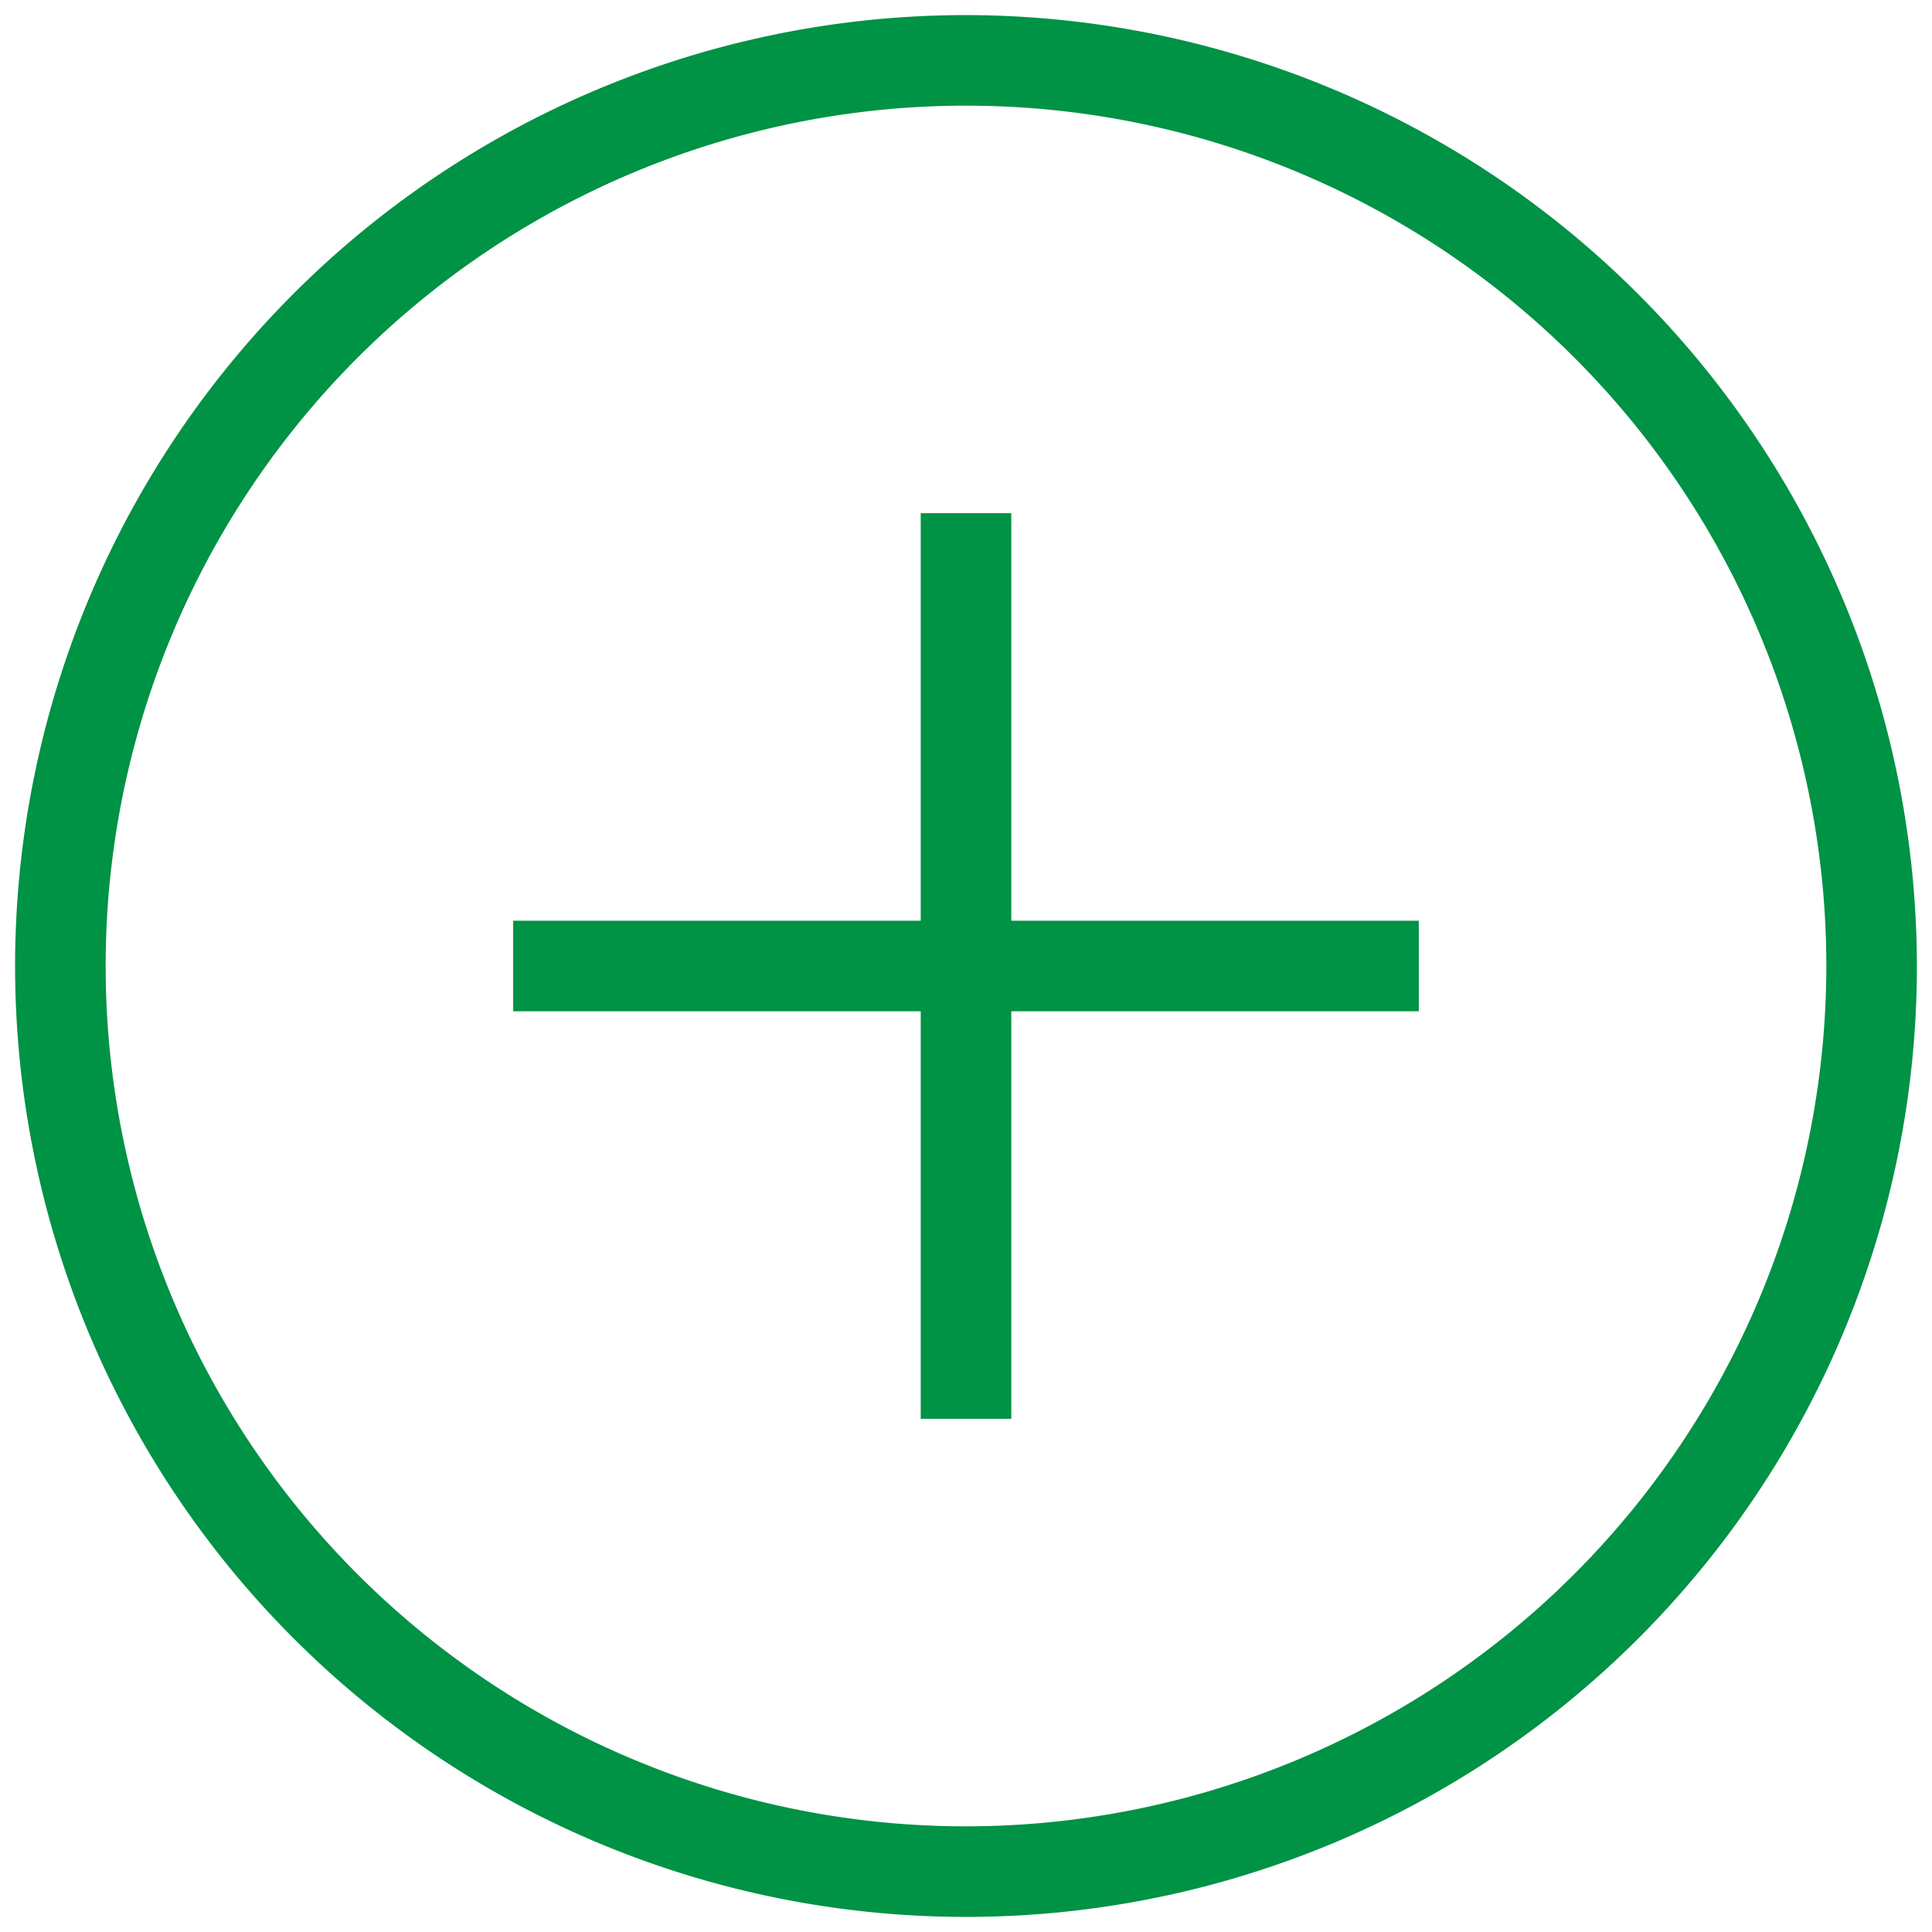 <svg id="Layer_1" data-name="Layer 1" xmlns="http://www.w3.org/2000/svg" viewBox="0 0 32 32"><defs><style>.cls-1{fill:#009245;}</style></defs><title>Artboard 26 copy 7</title><g id="circle-add"><path class="cls-1" d="M16,.25A15.75,15.75,0,1,0,31.75,16,15.77,15.77,0,0,0,16,.25Zm0,30A14.25,14.25,0,1,1,30.25,16,14.26,14.26,0,0,1,16,30.25Z"/><polygon class="cls-1" points="16.75 8.5 15.25 8.5 15.25 15.25 8.5 15.25 8.5 16.75 15.25 16.75 15.25 23.5 16.75 23.5 16.75 16.75 23.5 16.75 23.5 15.25 16.75 15.25 16.75 8.5"/></g></svg>